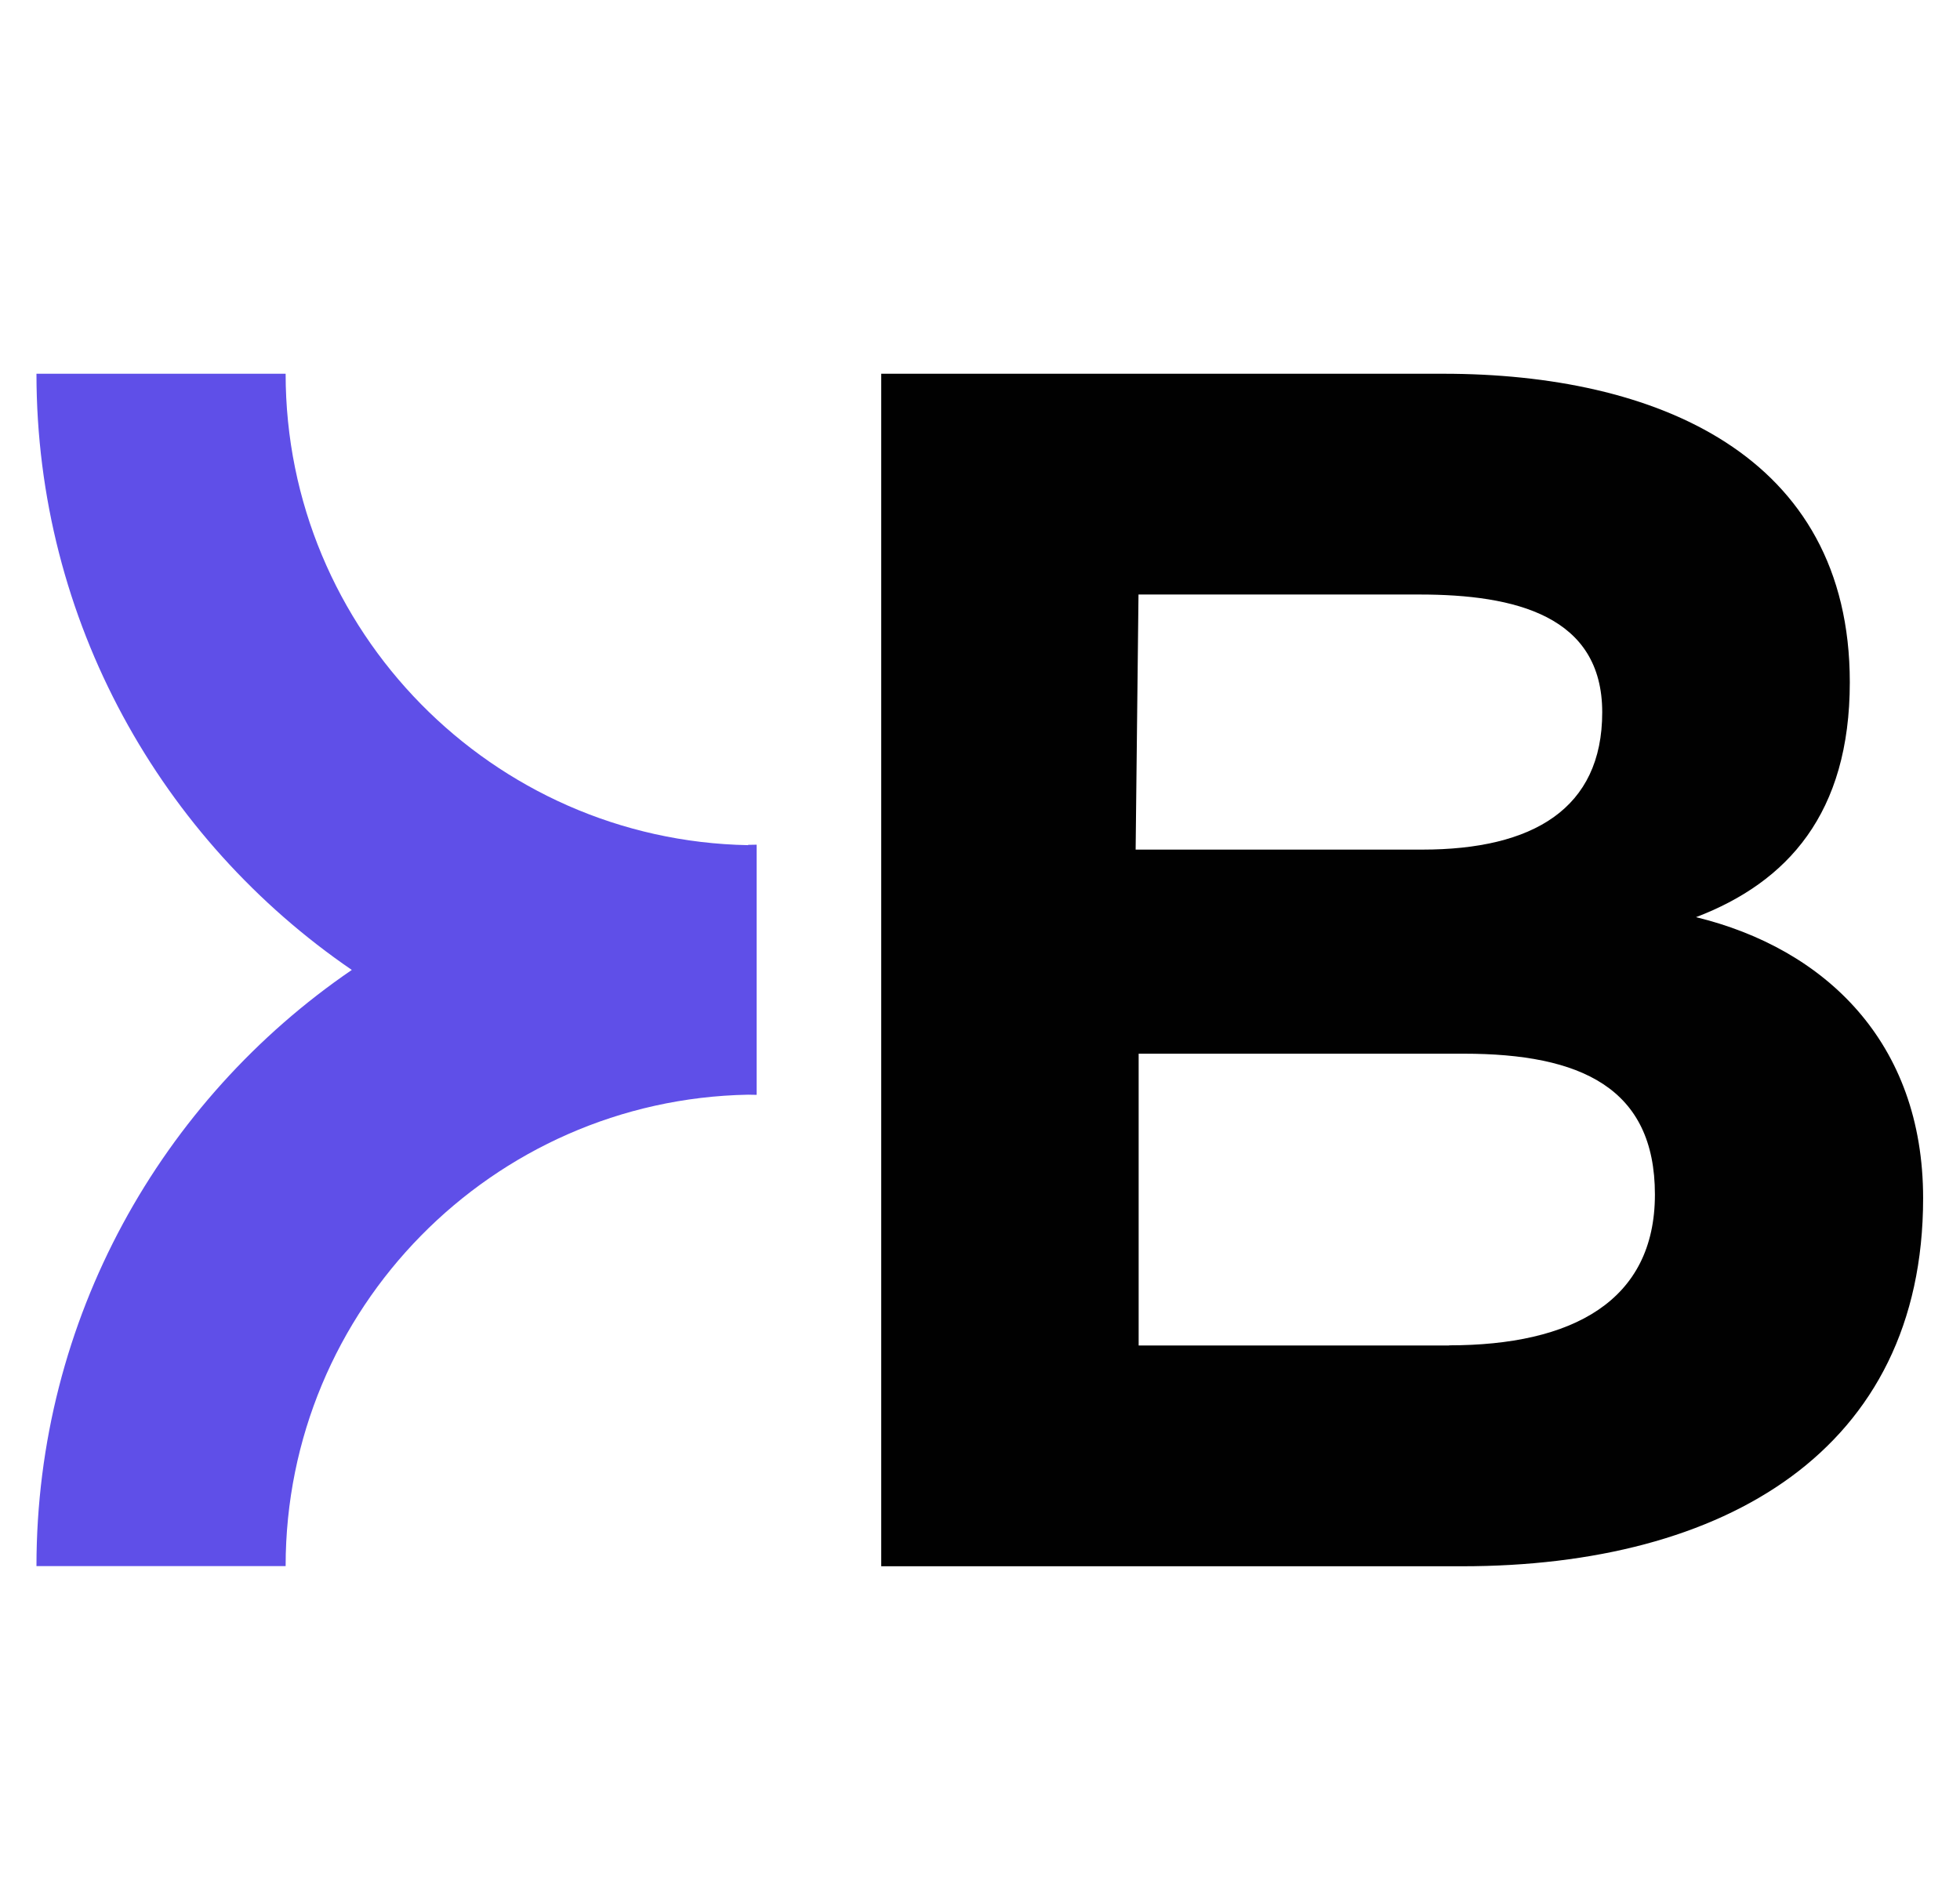 <svg width="215" height="207" viewBox="0 0 215 207" fill="none" xmlns="http://www.w3.org/2000/svg">
<g filter="url(#filter0_d_10266_1848)">
<path d="M96.666 37H158.346C181.517 37 202.912 45.805 202.912 70.842C202.912 85.226 196.088 92.776 186.043 96.612C200.144 100.046 210.955 110.281 210.955 127.437C210.955 155.09 189.194 167.818 160.365 167.818H96.666V37ZM156.013 89.201C168.147 89.201 175.754 84.721 175.754 74.137C175.754 63.554 166.214 61.218 155.717 61.218H124.886L124.573 89.201H156.013ZM158.955 143.582C172.464 143.582 181.534 138.735 181.534 127.036C181.534 115.337 173.404 111.589 160.574 111.589H124.903V143.6H158.972L158.955 143.582Z" fill="#010101"/>
<path d="M82.061 88.713C54.015 88.19 31.332 65.21 31.332 37H4C4 64.147 17.735 88.138 38.591 102.4C17.718 116.662 4 140.653 4 167.8H31.332C31.332 139.59 53.998 116.61 82.061 116.087C82.374 116.087 82.687 116.104 83.001 116.104V88.661C82.687 88.661 82.374 88.678 82.061 88.678V88.713Z" fill="#5F4FE8"/>
</g>
<defs>
<filter id="filter0_d_10266_1848" x="0" y="37" width="214.955" height="138.818" filterUnits="userSpaceOnUse" color-interpolation-filters="sRGB">
<feFlood flood-opacity="0" result="BackgroundImageFix"/>
<feColorMatrix in="SourceAlpha" type="matrix" values="0 0 0 0 0 0 0 0 0 0 0 0 0 0 0 0 0 0 127 0" result="hardAlpha"/>
<feOffset dy="4"/>
<feGaussianBlur stdDeviation="2"/>
<feComposite in2="hardAlpha" operator="out"/>
<feColorMatrix type="matrix" values="0 0 0 0 0 0 0 0 0 0 0 0 0 0 0 0 0 0 0.25 0"/>
<feBlend mode="normal" in2="BackgroundImageFix" result="effect1_dropShadow_10266_1848"/>
<feBlend mode="normal" in="SourceGraphic" in2="effect1_dropShadow_10266_1848" result="shape"/>
</filter>
</defs>
</svg>

